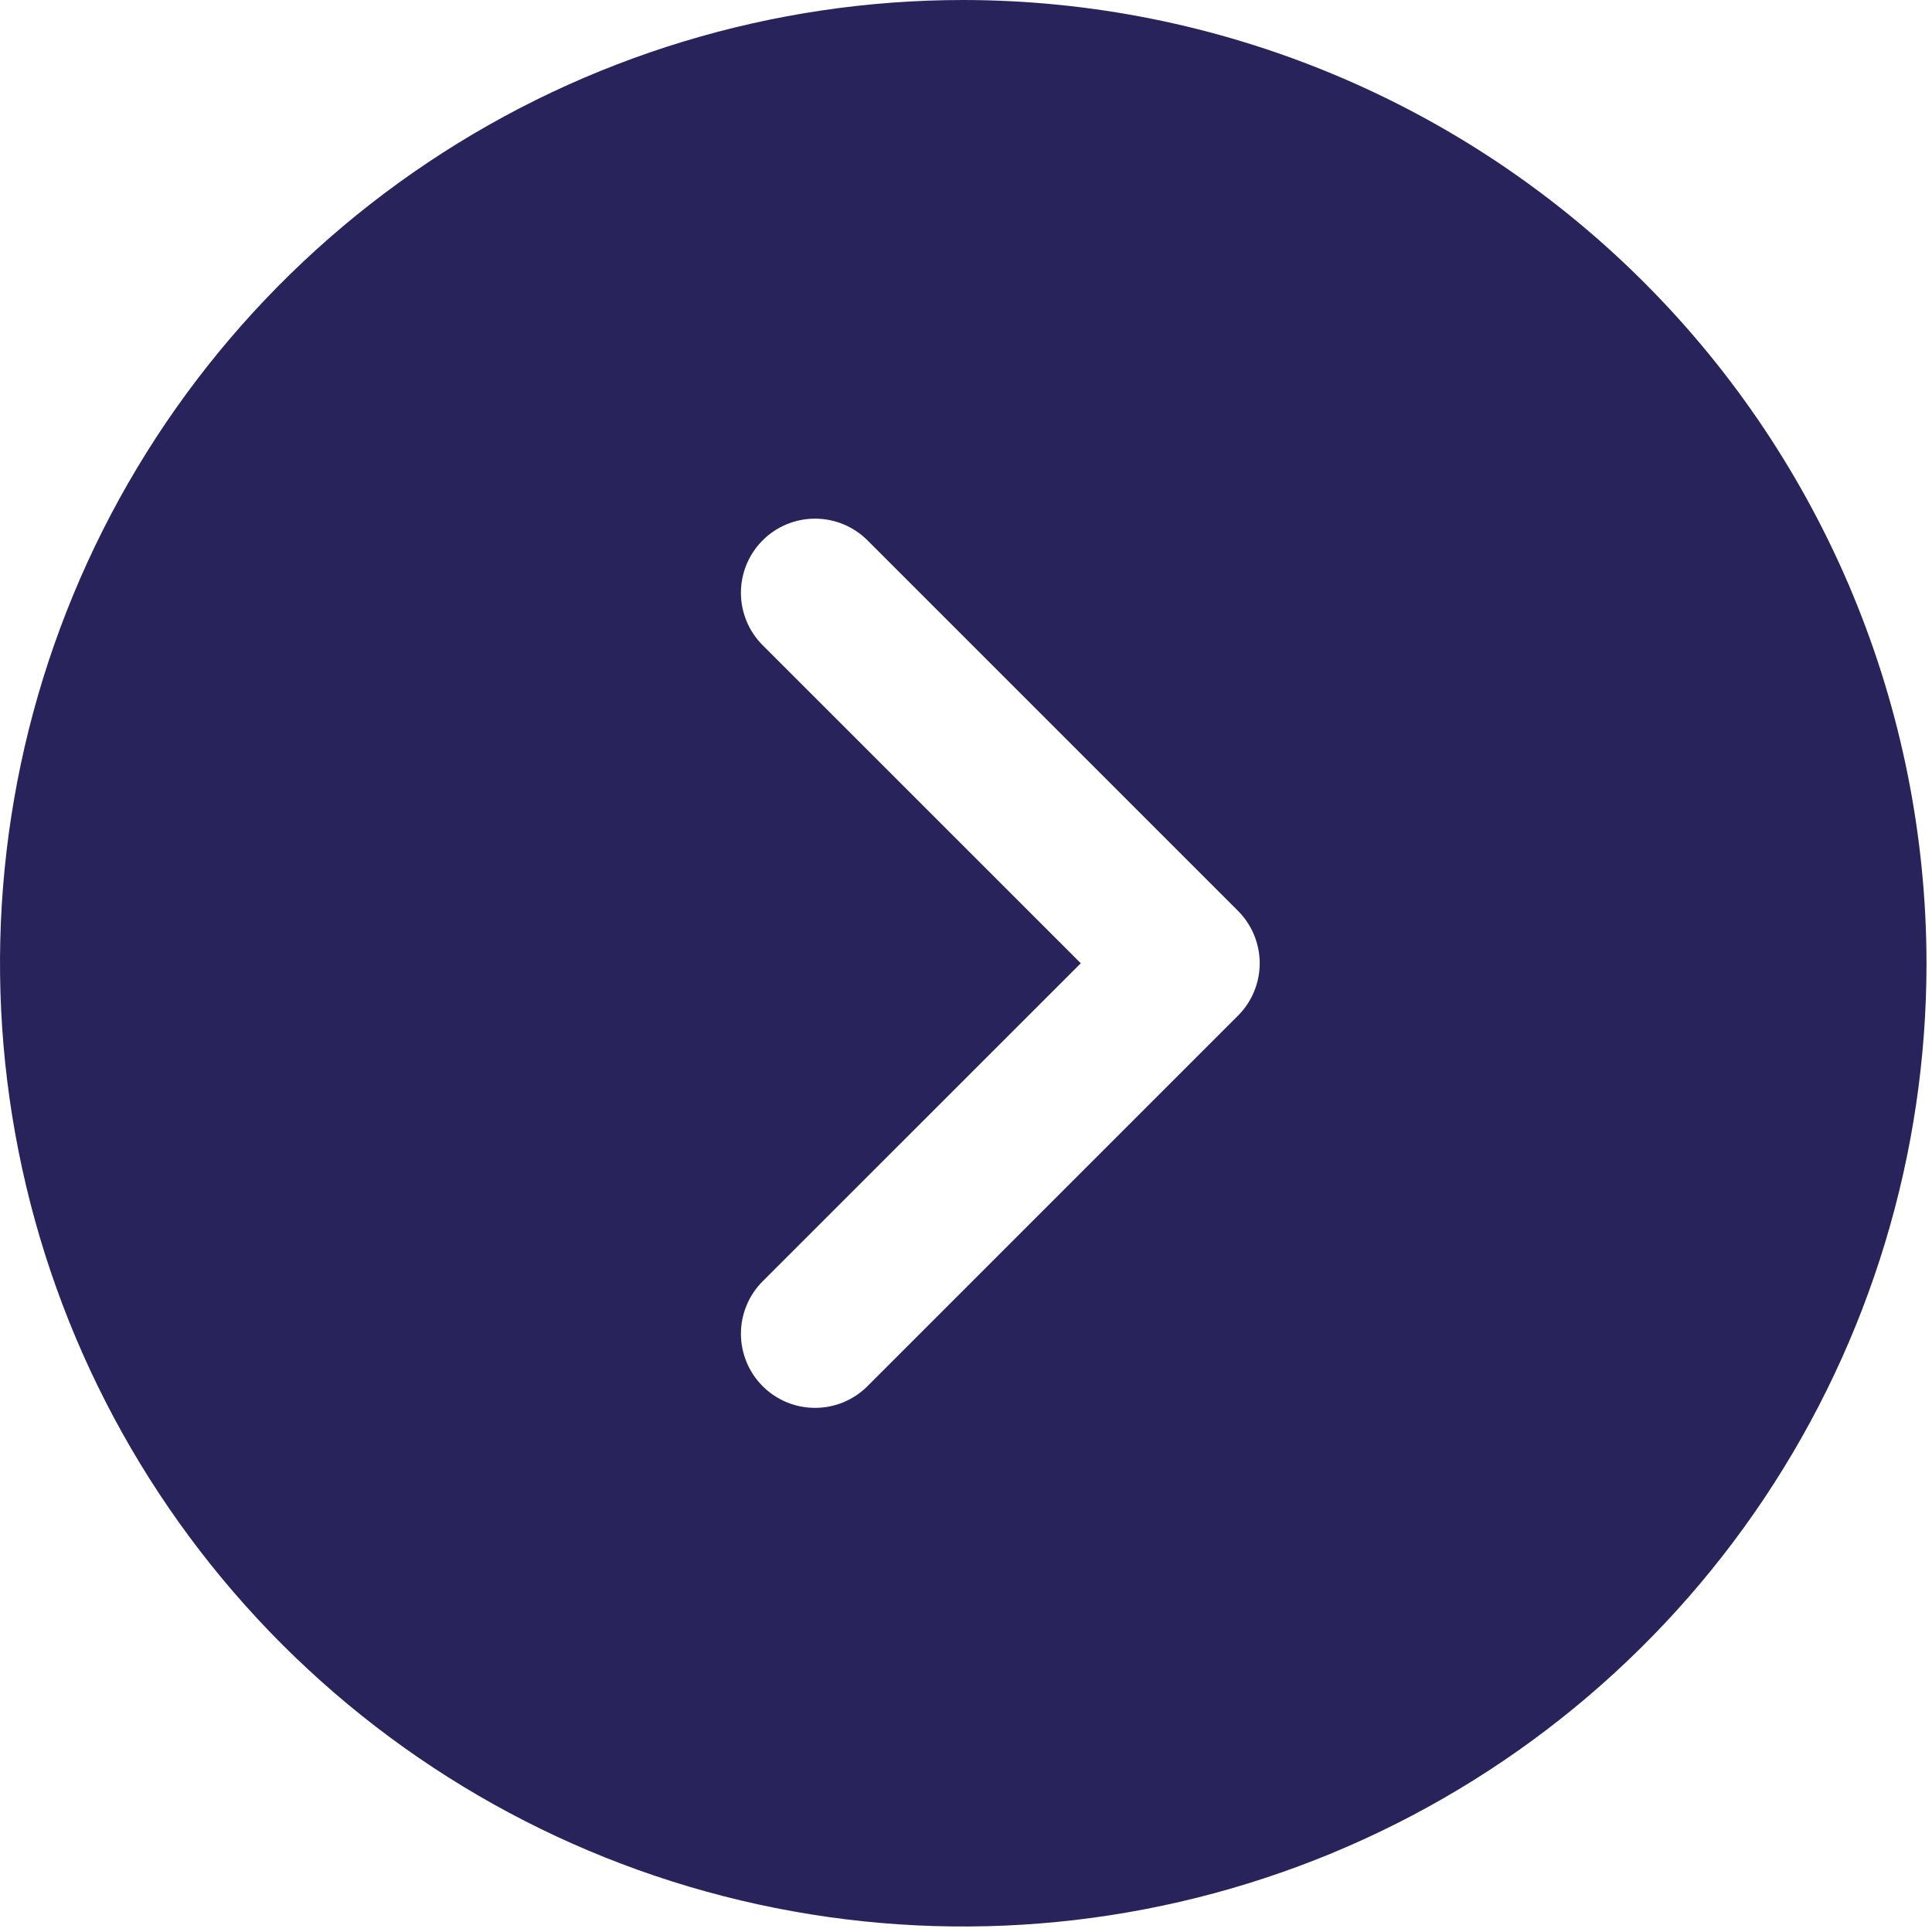 <svg width="44" height="44" viewBox="0 0 44 44" fill="none" xmlns="http://www.w3.org/2000/svg">
<path d="M21.938 0C17.599 0 13.357 1.287 9.75 3.697C6.142 6.108 3.33 9.534 1.67 13.542C0.01 17.551 -0.425 21.962 0.422 26.217C1.268 30.473 3.357 34.382 6.425 37.45C9.493 40.518 13.402 42.607 17.658 43.453C21.913 44.3 26.324 43.865 30.333 42.205C34.341 40.545 37.767 37.733 40.178 34.125C42.588 30.518 43.875 26.276 43.875 21.938C43.869 16.121 41.556 10.545 37.443 6.432C33.33 2.319 27.754 0.006 21.938 0ZM28.194 23.131L19.756 31.569C19.6 31.726 19.413 31.85 19.209 31.935C19.004 32.02 18.784 32.063 18.562 32.063C18.341 32.063 18.121 32.02 17.916 31.935C17.712 31.85 17.525 31.726 17.369 31.569C17.212 31.412 17.087 31.226 17.003 31.021C16.918 30.816 16.874 30.597 16.874 30.375C16.874 30.153 16.918 29.934 17.003 29.729C17.087 29.524 17.212 29.338 17.369 29.181L24.614 21.938L17.369 14.694C17.052 14.377 16.874 13.948 16.874 13.5C16.874 13.052 17.052 12.623 17.369 12.306C17.685 11.989 18.115 11.812 18.562 11.812C19.01 11.812 19.44 11.989 19.756 12.306L28.194 20.744C28.351 20.9 28.475 21.086 28.56 21.291C28.645 21.496 28.689 21.716 28.689 21.938C28.689 22.159 28.645 22.379 28.56 22.584C28.475 22.789 28.351 22.975 28.194 23.131Z" fill="#28235B"/>
</svg>
